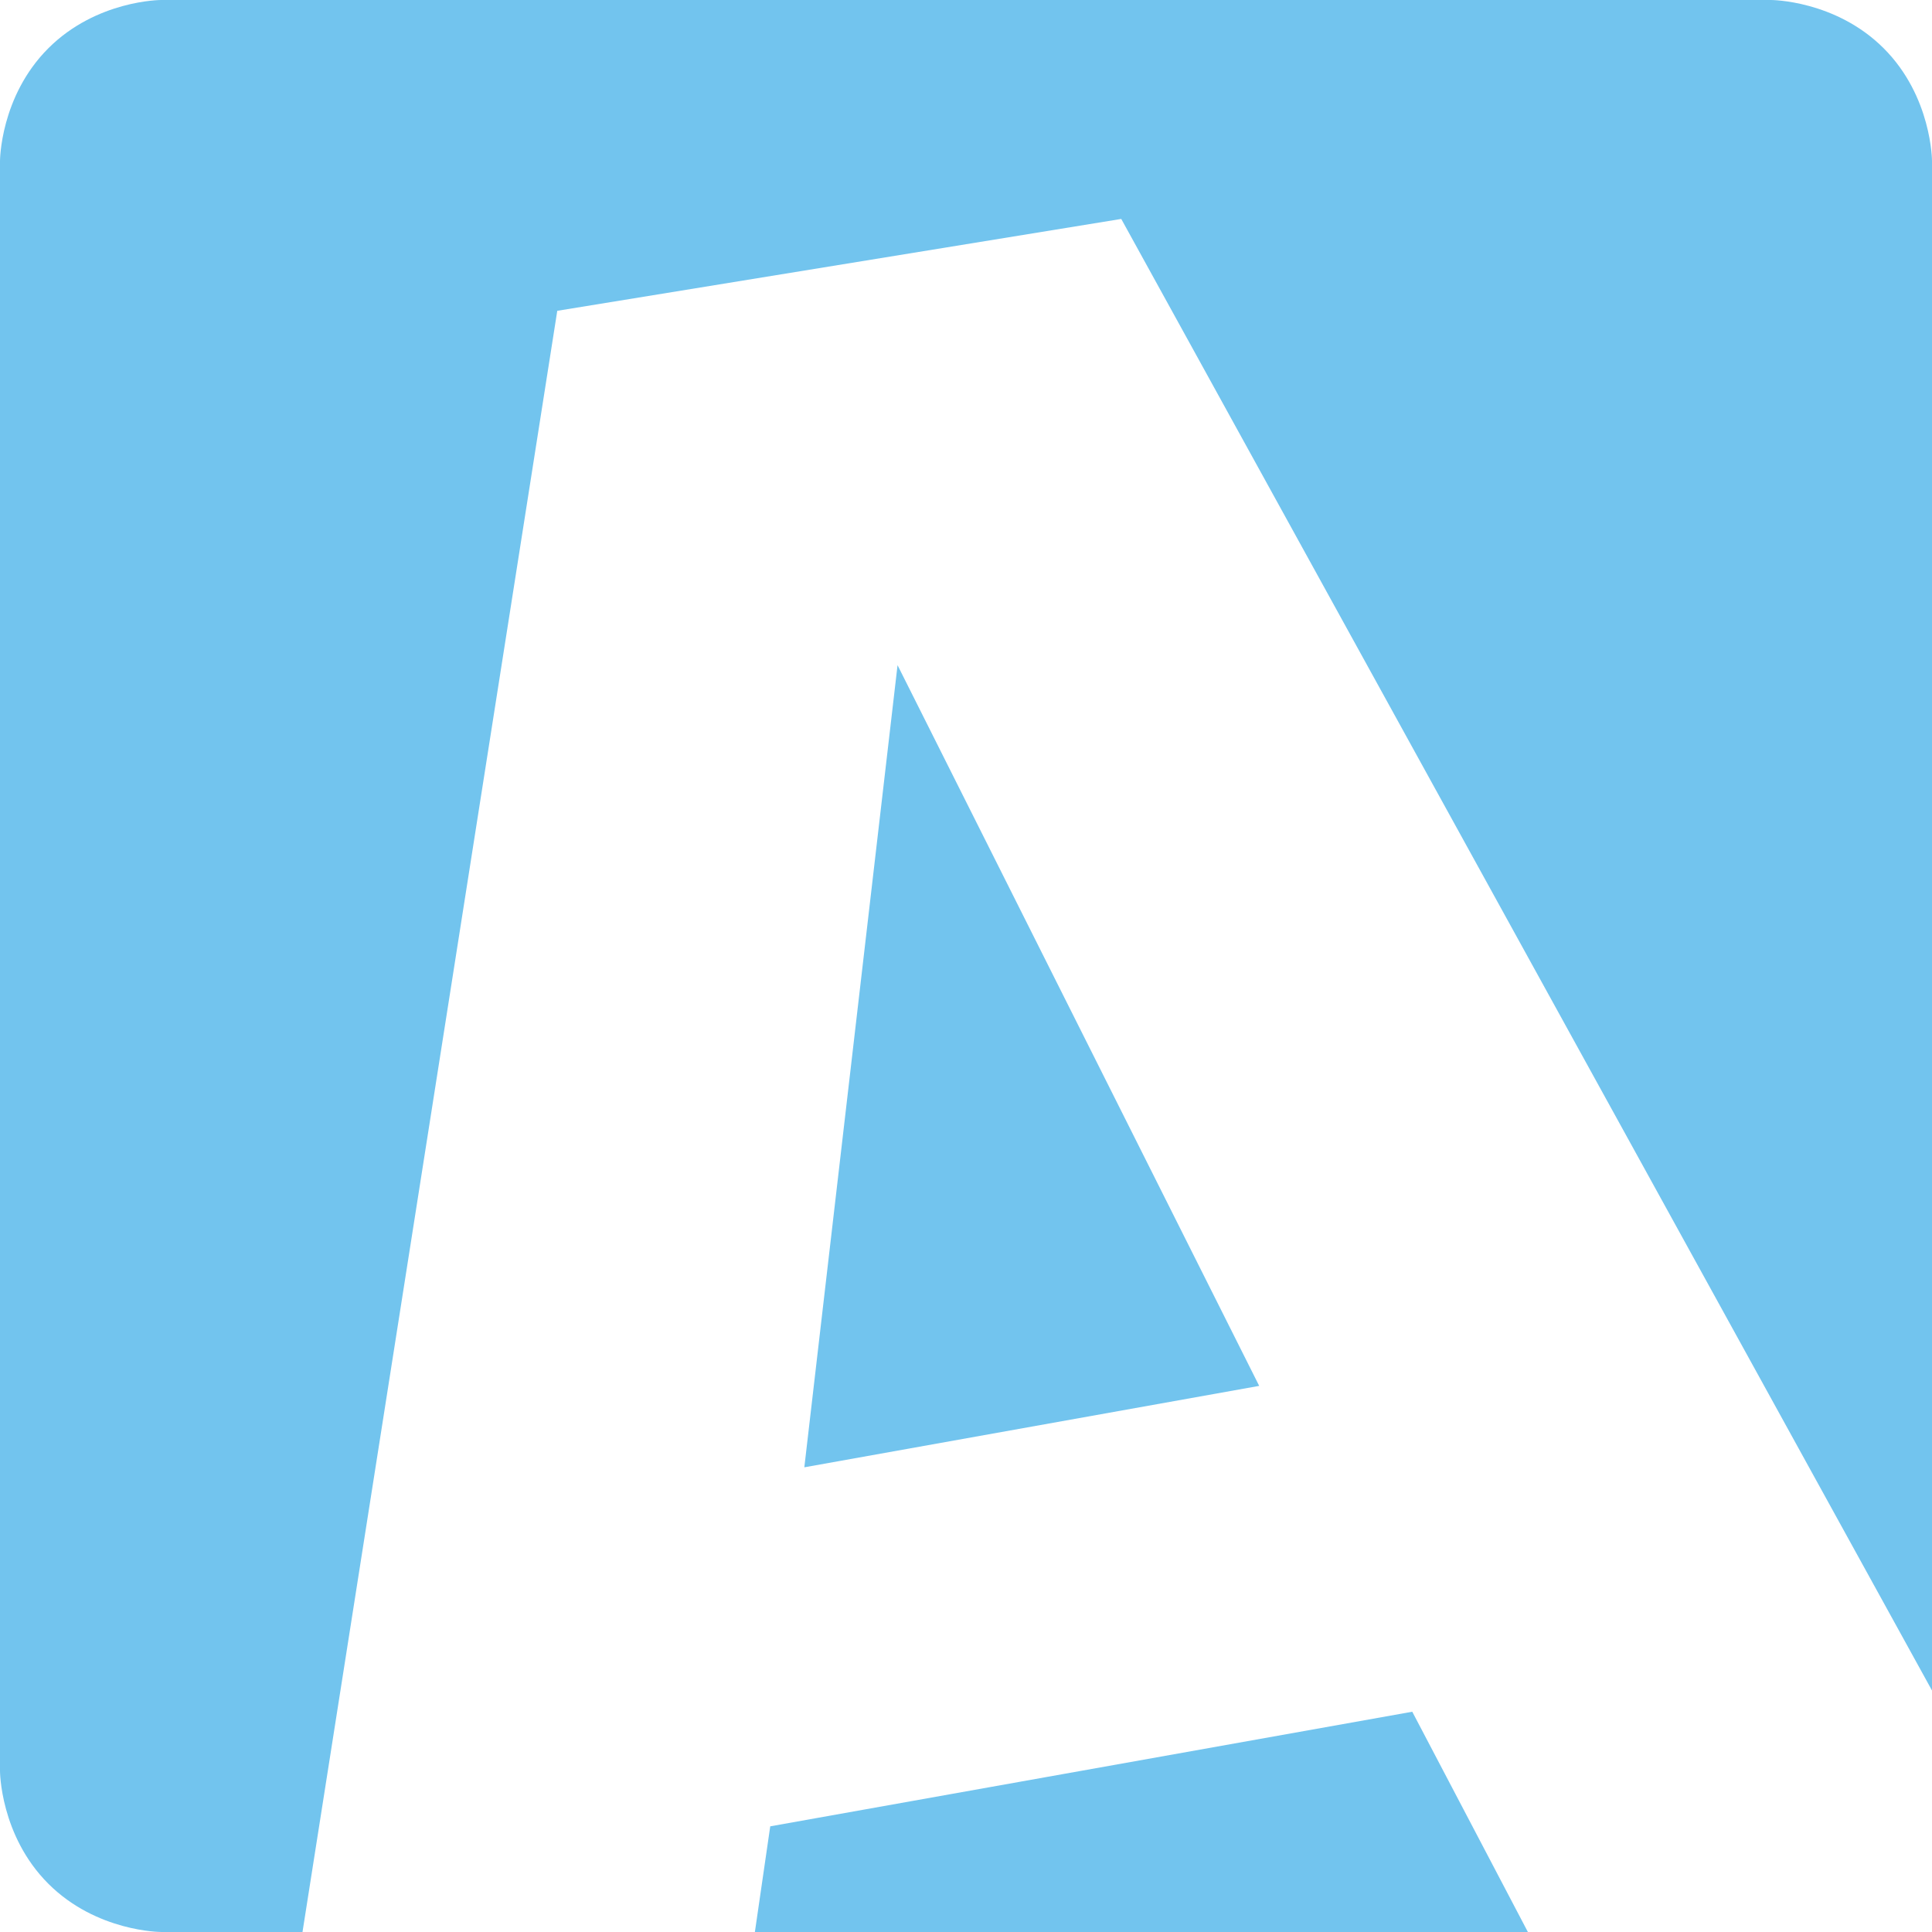 <svg width="600" height="600" viewBox="0 0 600 600" fill="none" xmlns="http://www.w3.org/2000/svg">
<path fill-rule="evenodd" clip-rule="evenodd" d="M15 15C0 30 0 50 0 50V550C0 550 0.007 570.007 15 585C29.993 599.993 50 599.993 50 599.993H93.945L173.065 96.522L348.216 67.993L600 525V50C600 50 600 30 585 15C570 0 550 0 550 0H50C50 0 30 0 15 15ZM278.742 206.574L249.793 455.685L391.055 430.398L278.742 206.574ZM438.591 531.593L239.205 567.184L234.437 600H474.5L438.591 531.593Z" fill="#72c4ee"/>
</svg>
